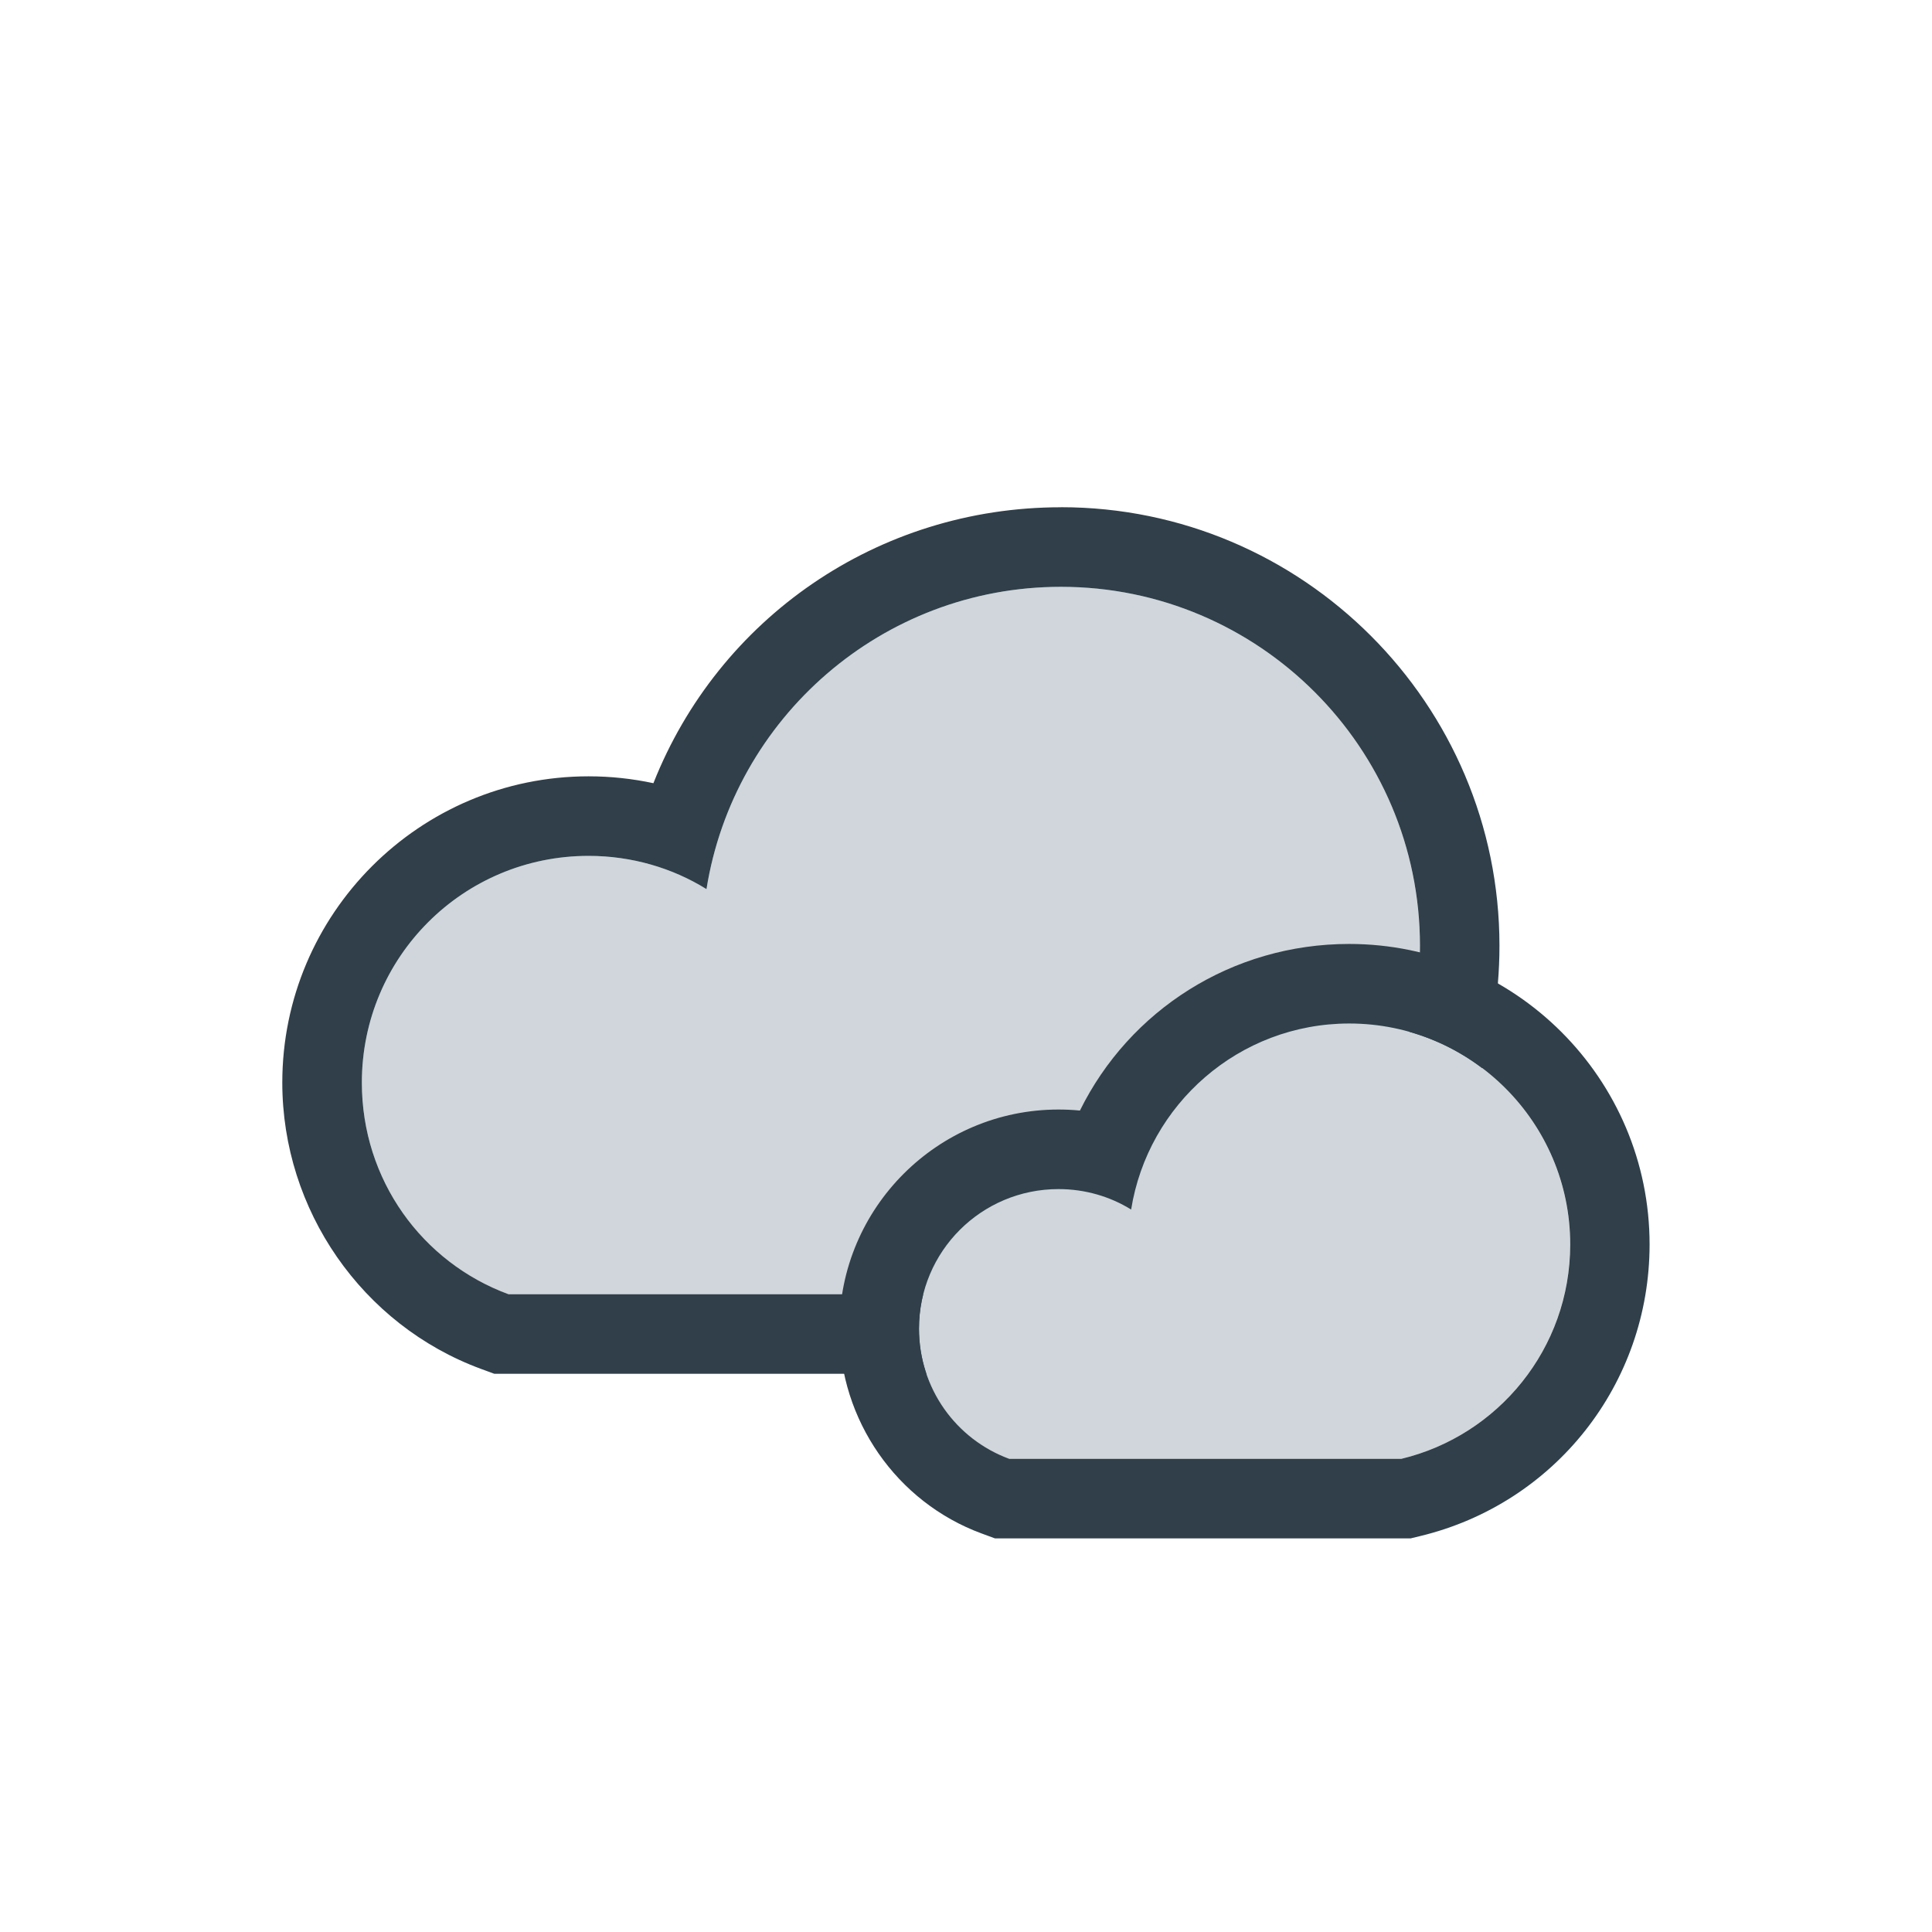 <?xml version="1.0" encoding="UTF-8"?>
<svg id="a" data-name="34x34 Night" xmlns="http://www.w3.org/2000/svg" viewBox="0 0 34 34">
  <g>
    <path d="M18.671,10.327c-3.152,0-5.759,2.314-6.238,5.32-.599-.372-1.317-.585-2.075-.585-2.208,0-3.99,1.782-3.99,3.99,0,1.716,1.064,3.166,2.58,3.724h11.212c2.767-.665,4.828-3.152,4.828-6.131,0-3.485-2.833-6.318-6.318-6.318Z" fill="#d0d6db"/>
    <path d="M18.671,8.927c-3.234,0-6.029,1.964-7.172,4.856-.372-.08-.754-.121-1.141-.121-2.972,0-5.39,2.418-5.39,5.39,0,2.243,1.405,4.267,3.496,5.038l.234.086h11.628l.161-.039c3.474-.835,5.901-3.916,5.901-7.493,0-4.255-3.462-7.718-7.718-7.718ZM8.948,22.776c-1.516-.559-2.58-2.008-2.58-3.724,0-2.208,1.782-3.99,3.99-3.99.758,0,1.476.213,2.075.585.479-3.006,3.086-5.32,6.238-5.32,3.485,0,6.318,2.833,6.318,6.318,0,2.979-2.062,5.466-4.828,6.131h-11.212Z" fill="#303f4a"/>
  </g>
  <g>
    <path d="M23.744,18.012c-1.94,0-3.544,1.424-3.839,3.274-.368-.229-.81-.36-1.277-.36-1.359,0-2.456,1.097-2.456,2.455,0,1.056.655,1.948,1.588,2.292h6.9c1.702-.409,2.971-1.94,2.971-3.773,0-2.144-1.743-3.888-3.888-3.888Z" fill="#d0d6db"/>
    <path d="M23.744,16.612c-2.065,0-3.869,1.169-4.739,2.932-.125-.012-.25-.018-.377-.018-2.126,0-3.856,1.73-3.856,3.856,0,1.605,1.006,3.054,2.504,3.605l.234.086h7.315l.161-.039c2.381-.572,4.044-2.684,4.044-5.134,0-2.916-2.372-5.288-5.288-5.288ZM17.761,25.673c-.933-.344-1.588-1.236-1.588-2.292,0-1.359,1.097-2.455,2.456-2.455.466,0,.908.131,1.277.36.295-1.85,1.899-3.274,3.839-3.274,2.144,0,3.888,1.743,3.888,3.888,0,1.833-1.269,3.364-2.971,3.773h-6.9Z" fill="#303f4a"/>
  </g>
</svg>